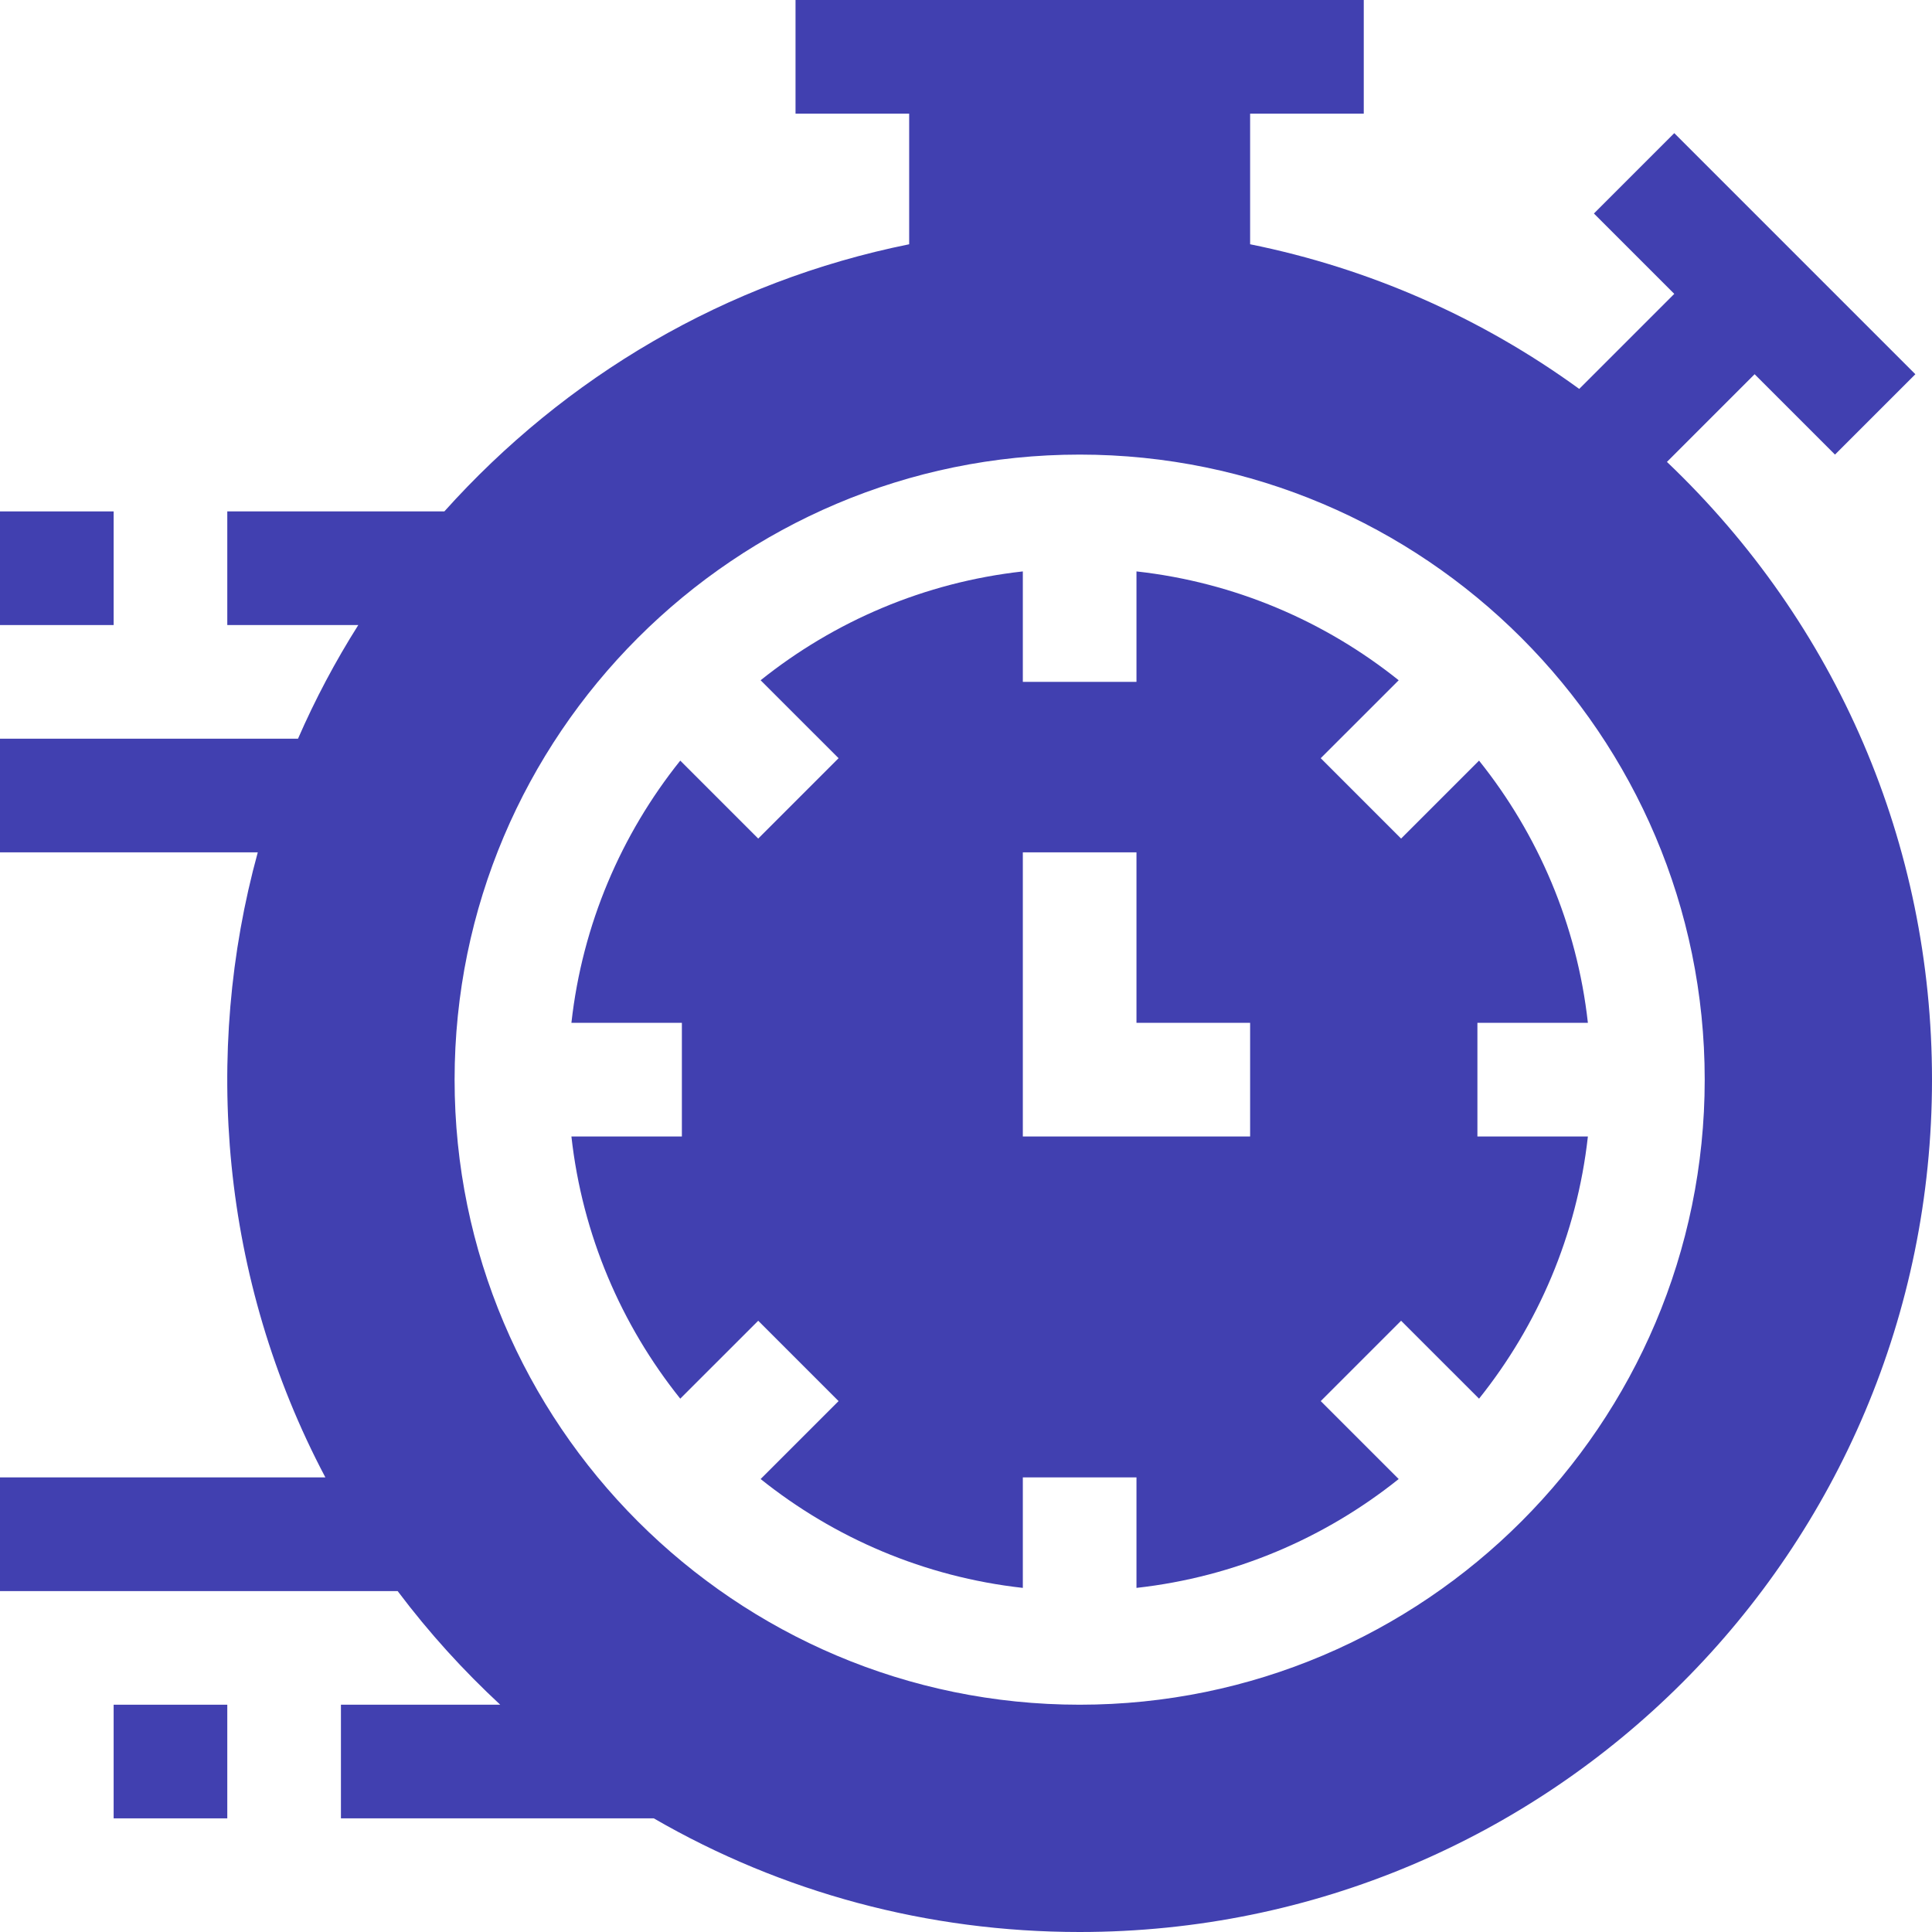 <svg width="118" height="118" viewBox="0 0 118 118" fill="none" xmlns="http://www.w3.org/2000/svg">
<g clip-path="url(#clip0_1_180)">
<path d="M0 31.235H6.941V38.176H0V31.235Z" fill="#4140B0"/>
<path d="M6.941 104.118H13.882V111.059H6.941V104.118Z" fill="#4140B0"/>
<path d="M101.811 28.212L107.166 22.856L112.075 27.765L116.984 22.857L102.259 8.132L97.351 13.04L102.259 17.948L96.454 23.753C90.442 19.384 83.612 16.385 76.353 14.919V6.941H83.294V0C79.234 0 52.275 0 48.588 0V6.941H55.529V14.919C44.308 17.185 34.513 23.014 27.14 31.235H13.882V38.176H21.883C20.476 40.4 19.247 42.72 18.201 45.118H0V52.059H15.744C12.384 64.285 13.454 78.1 19.873 90.235H0V97.177H24.286C26.243 99.775 28.307 102.032 30.552 104.118H20.823V111.059H39.932C47.755 115.585 56.662 118 65.941 118C94.712 118 118 94.716 118 65.941C118 51.572 112.218 38.119 101.811 28.212ZM65.941 104.118C44.891 104.118 27.765 86.992 27.765 65.941C27.765 44.891 44.891 27.765 65.941 27.765C86.992 27.765 104.118 44.891 104.118 65.941C104.118 86.992 86.992 104.118 65.941 104.118Z" fill="#4140B0"/>
<path d="M90.235 62.471H96.983C96.314 56.455 93.932 50.95 90.335 46.456L85.574 51.217L80.666 46.308L85.427 41.548C80.932 37.95 75.427 35.568 69.412 34.9V41.647H62.471V34.9C56.455 35.568 50.95 37.95 46.456 41.548L51.217 46.308L46.309 51.217L41.548 46.456C37.95 50.95 35.568 56.455 34.9 62.471H41.647V69.412H34.9C35.568 75.427 37.951 80.932 41.548 85.426L46.309 80.666L51.217 85.574L46.456 90.334C50.95 93.932 56.455 96.314 62.471 96.983V90.235H69.412V96.983C75.427 96.314 80.932 93.932 85.427 90.334L80.666 85.574L85.574 80.666L90.335 85.426C93.932 80.932 96.314 75.427 96.983 69.412H90.235V62.471ZM76.353 69.412H62.471V52.059H69.412V62.471H76.353V69.412Z" fill="#4140B0"/>
</g>
<defs>
<clipPath id="clip0_1_180">
<rect width="118" height="118" fill="white"/>
</clipPath>
</defs>
</svg>
